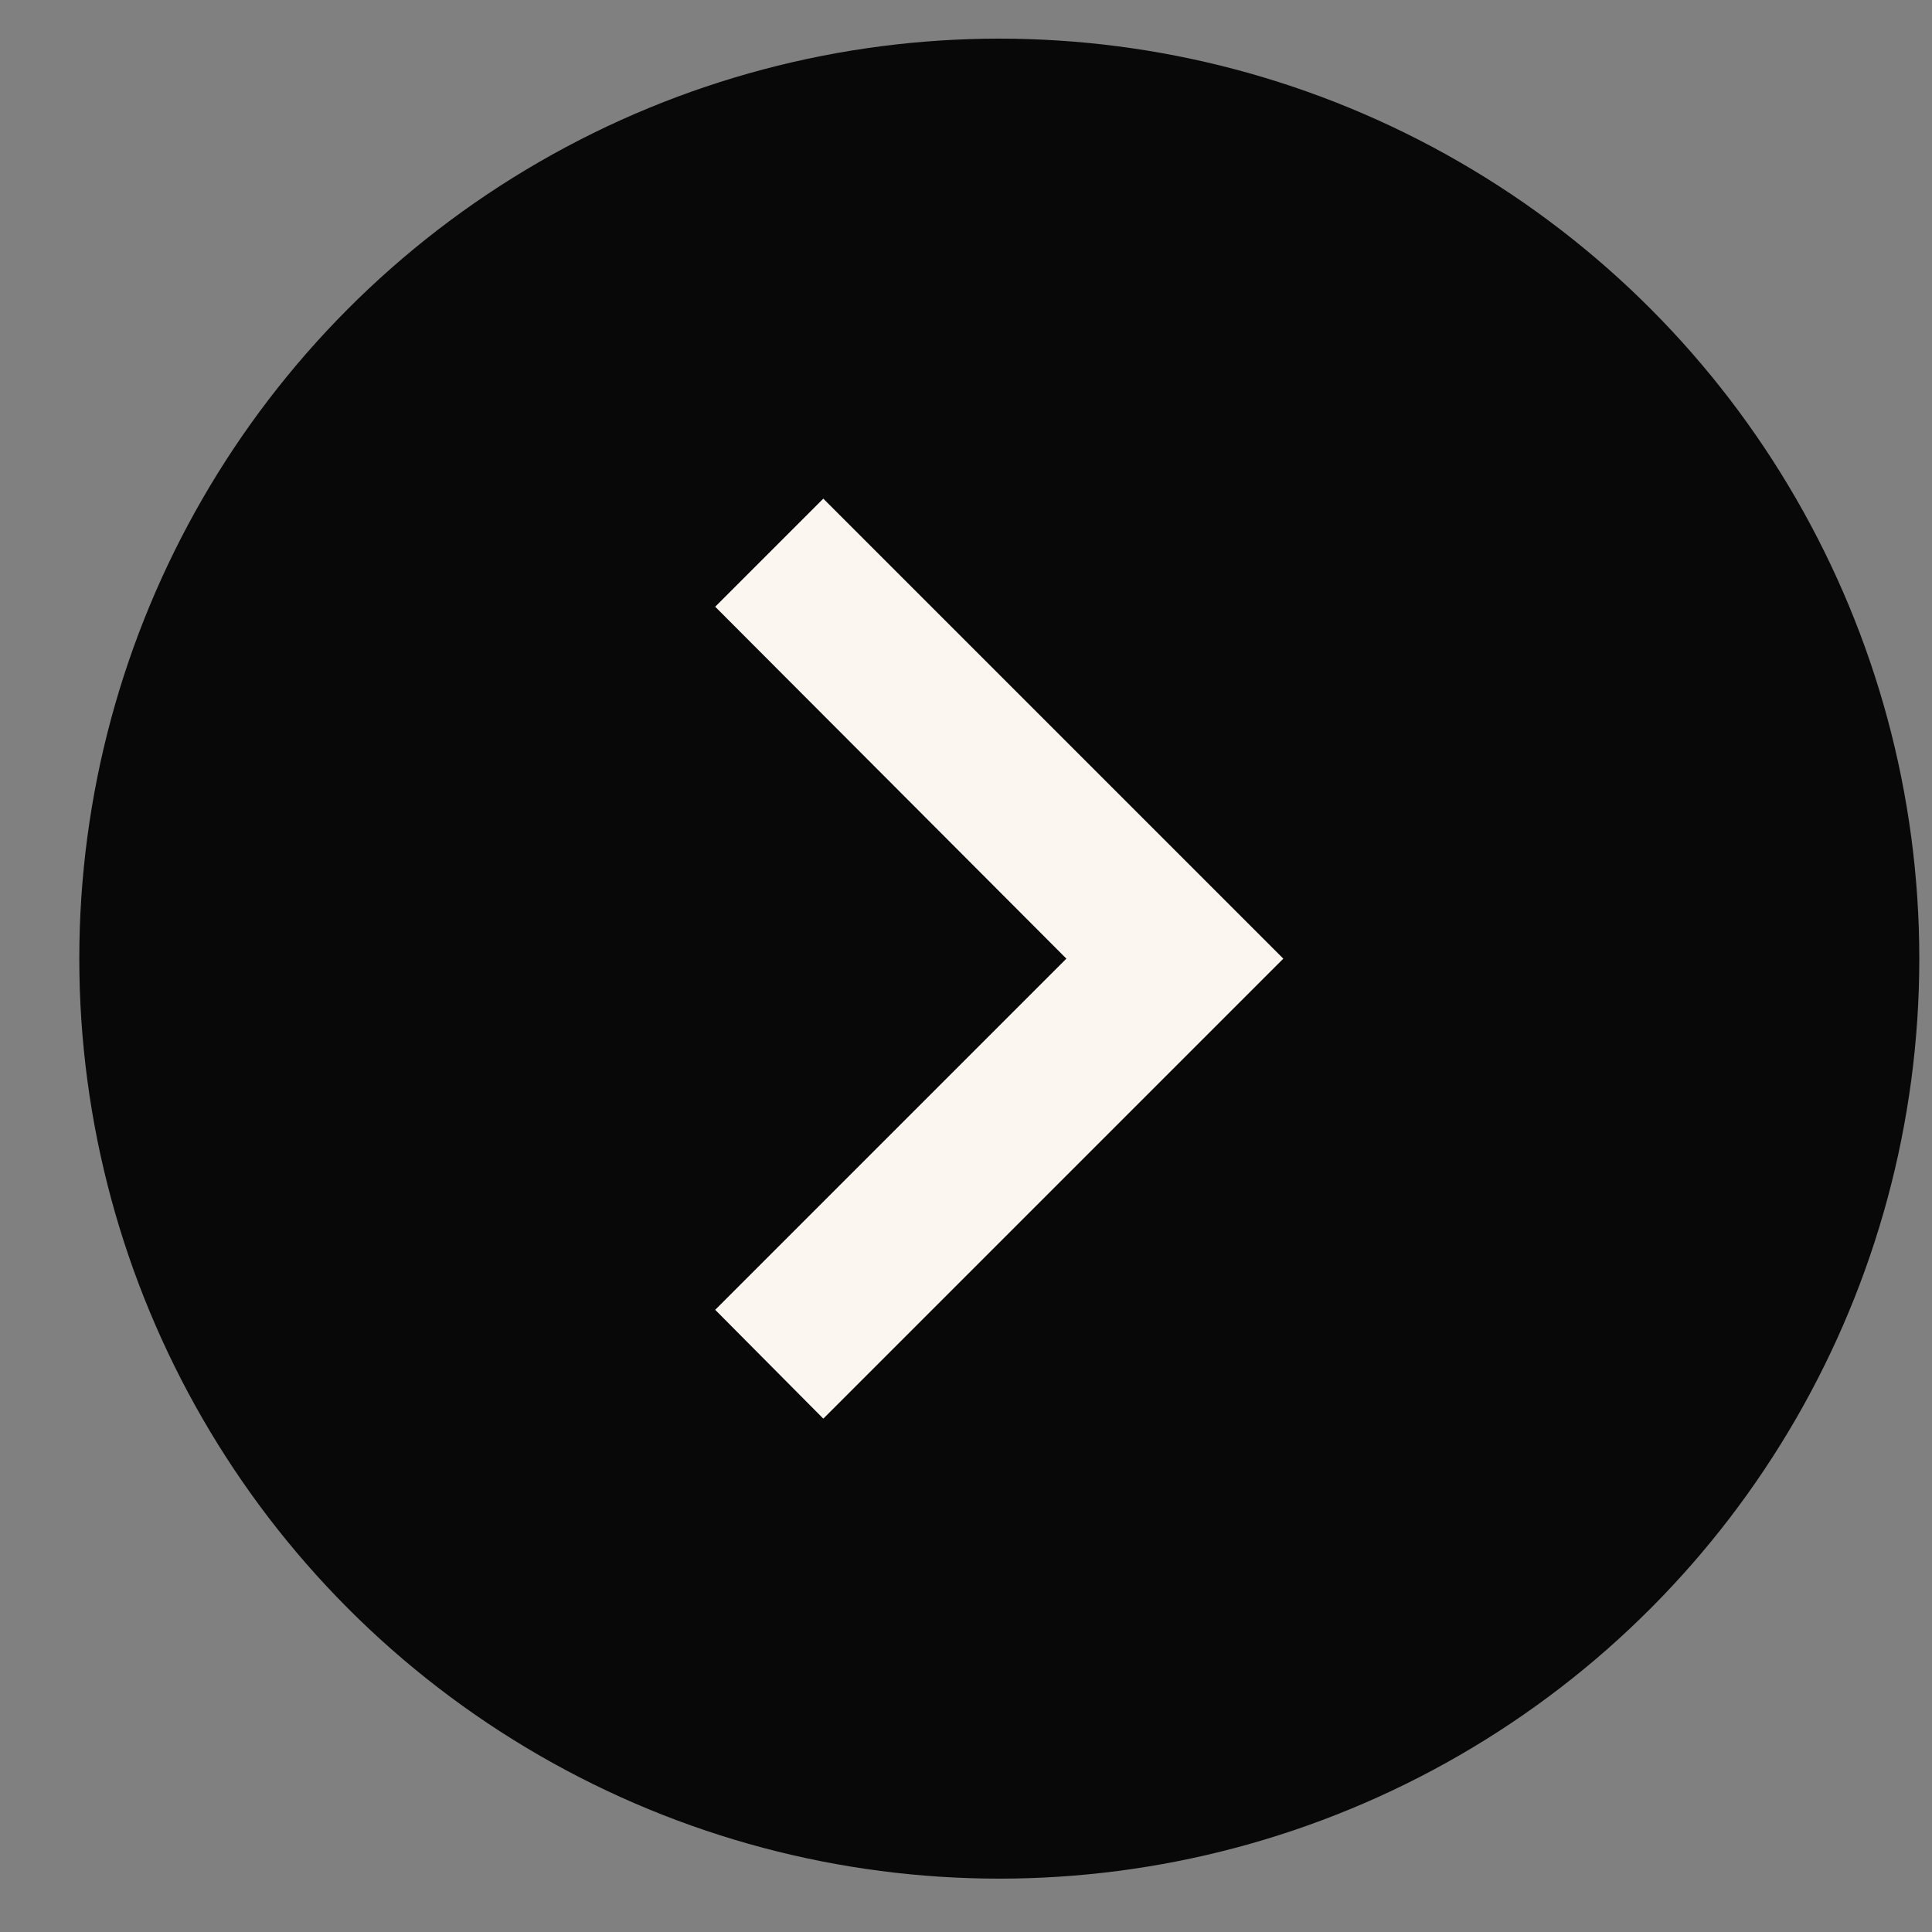 <svg width="21" height="21" viewBox="0 0 21 21" fill="none" xmlns="http://www.w3.org/2000/svg">
<rect x="0" y="0" width="21" height="21" fill="#808080" stroke="none"/>
<circle cx="10.862" cy="10.42" r="10" fill="#090808"/>
<path d="M7.774 14.237L11.591 10.42L7.774 6.595L8.949 5.42L13.949 10.42L8.949 15.42L7.774 14.237Z" fill="#FCF6F1"/>
</svg>
